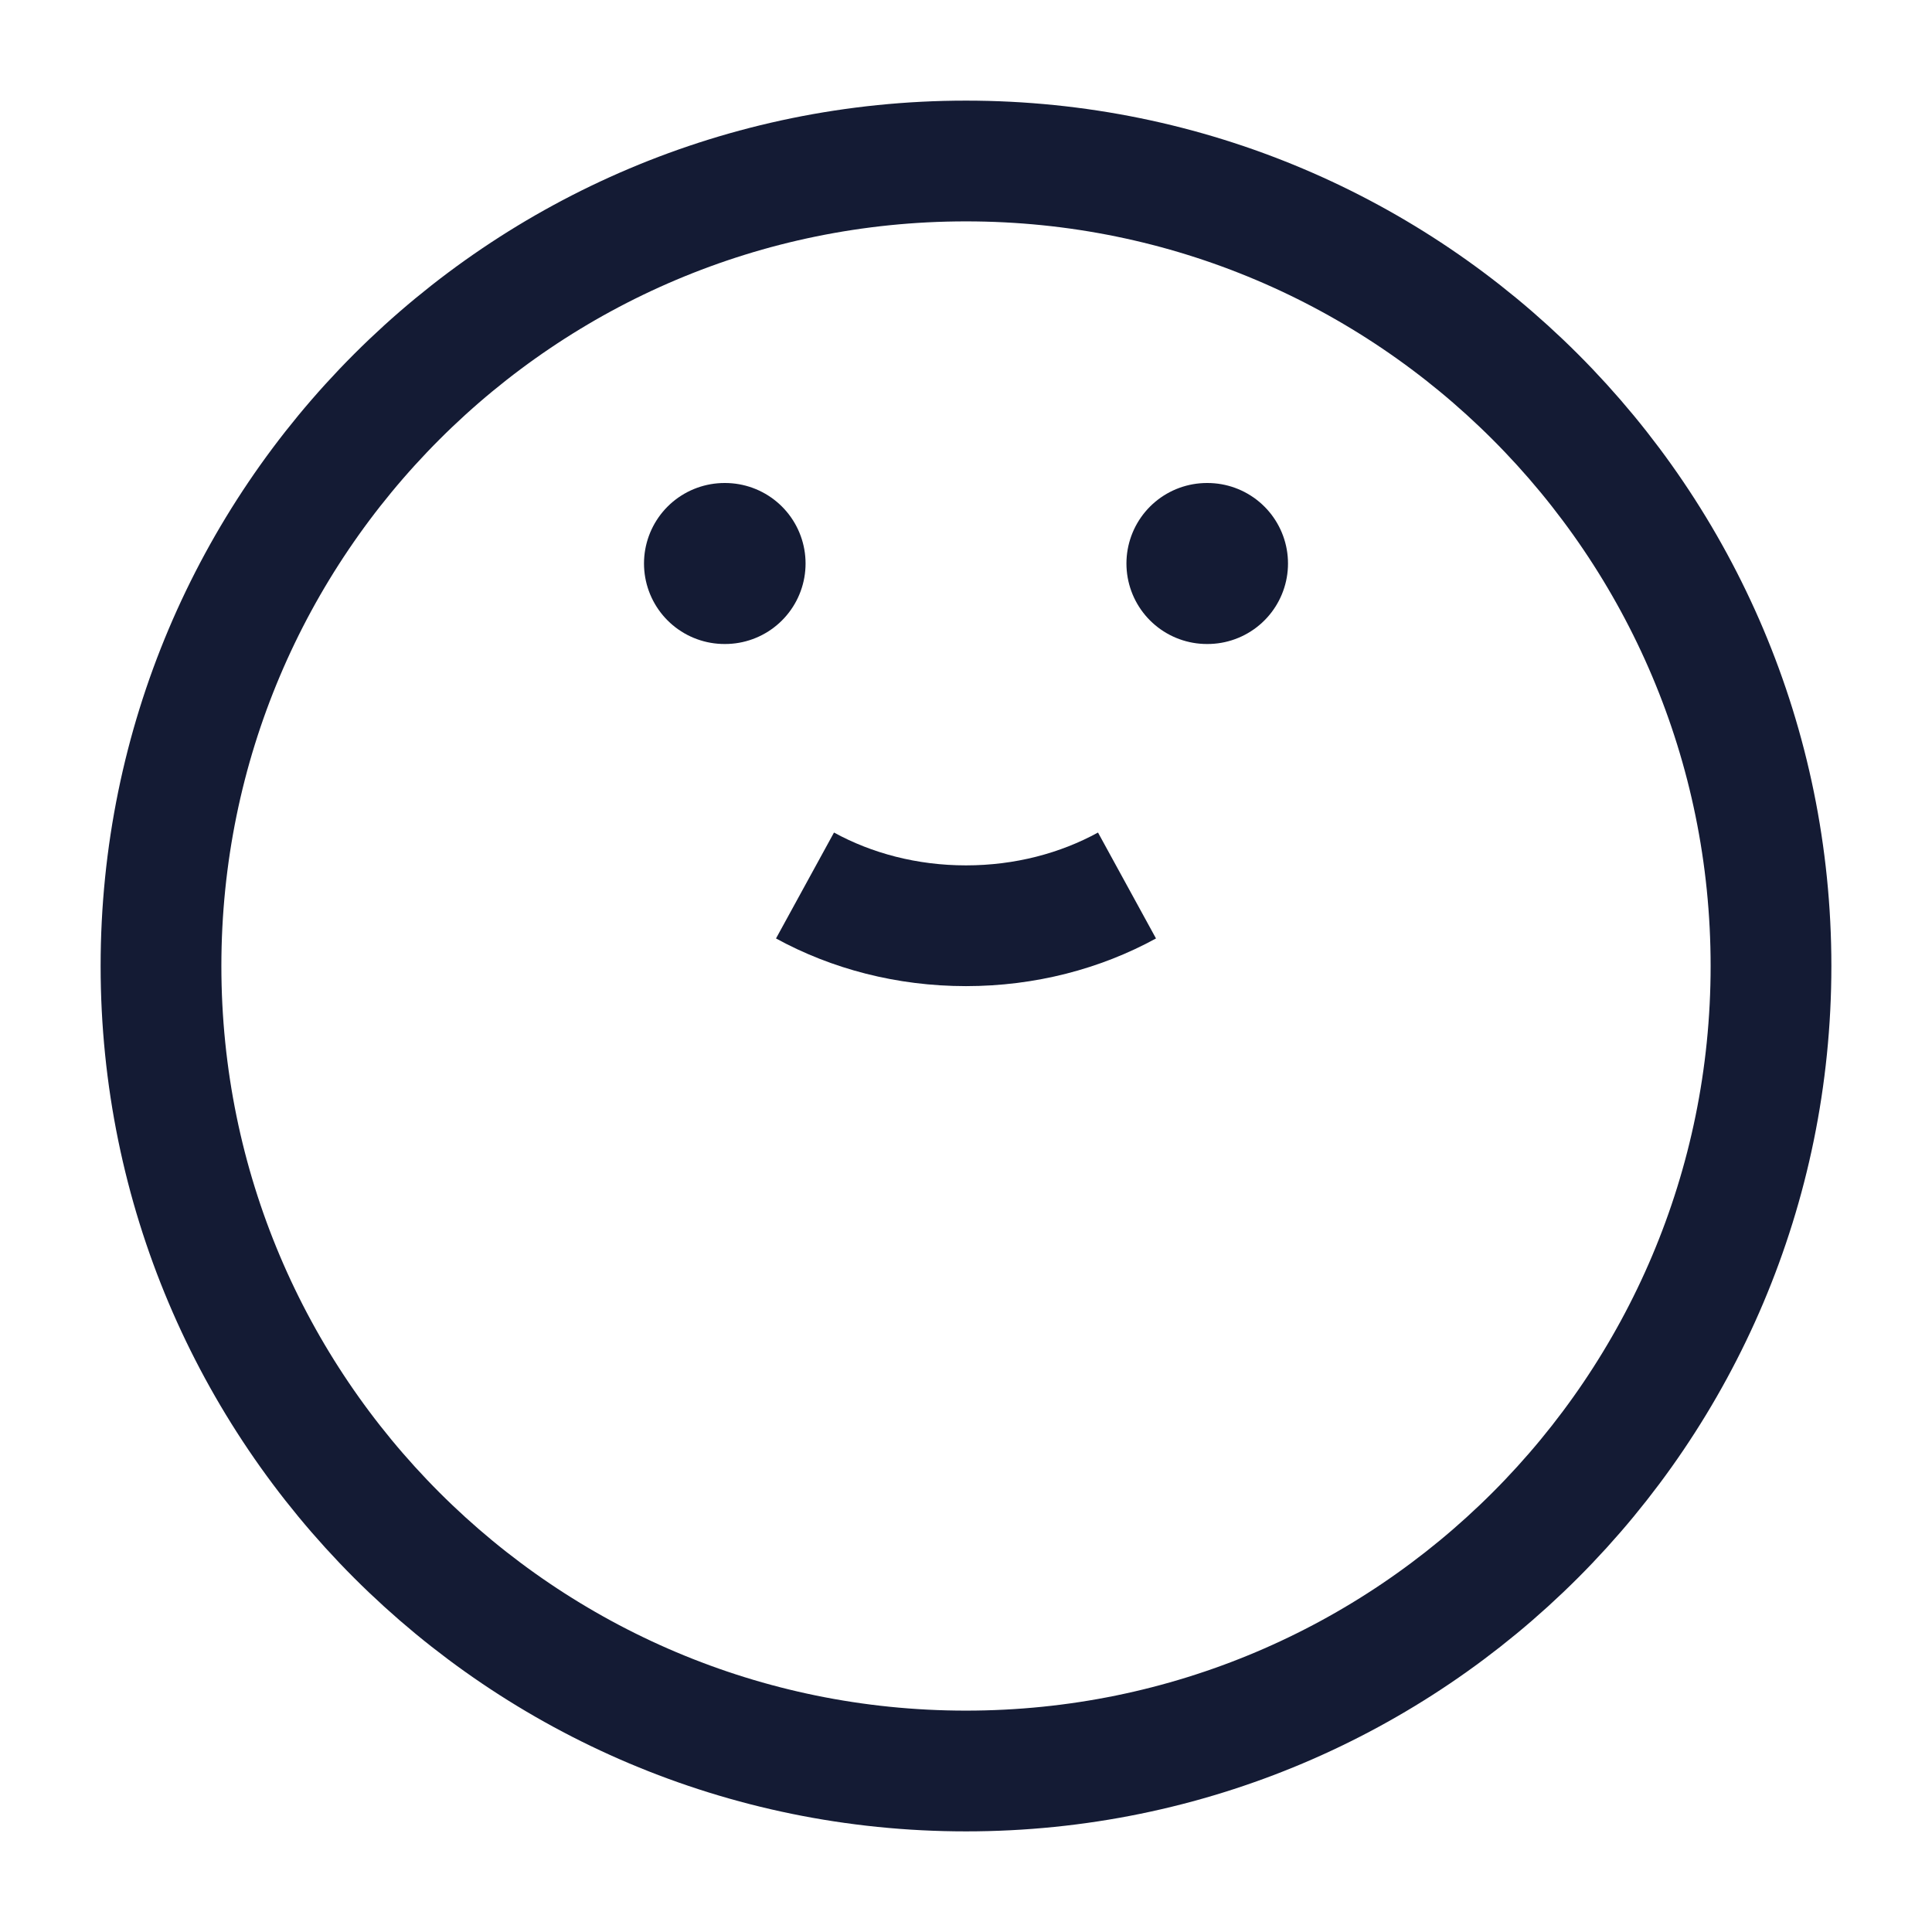 <svg width="24" height="24" viewBox="0 0 24 24" fill="none" xmlns="http://www.w3.org/2000/svg">
<path d="M2 12C2 17.523 6.477 22 12 22C17.523 22 22 17.523 22 12C22 6.477 17.523 2 12 2C6.477 2 2 6.477 2 12Z" stroke="#141B34" stroke-width="1.5" stroke-linejoin="round"/>
<path d="M10 11C10.579 11.317 11.265 11.5 12 11.5C12.735 11.5 13.421 11.317 14 11" stroke="#141B34" stroke-width="1.5" stroke-linejoin="round"/>
<path d="M9.007 7H9M15 7H14.993" stroke="#141B34" stroke-width="2" stroke-linecap="round" stroke-linejoin="round"/>
</svg>
